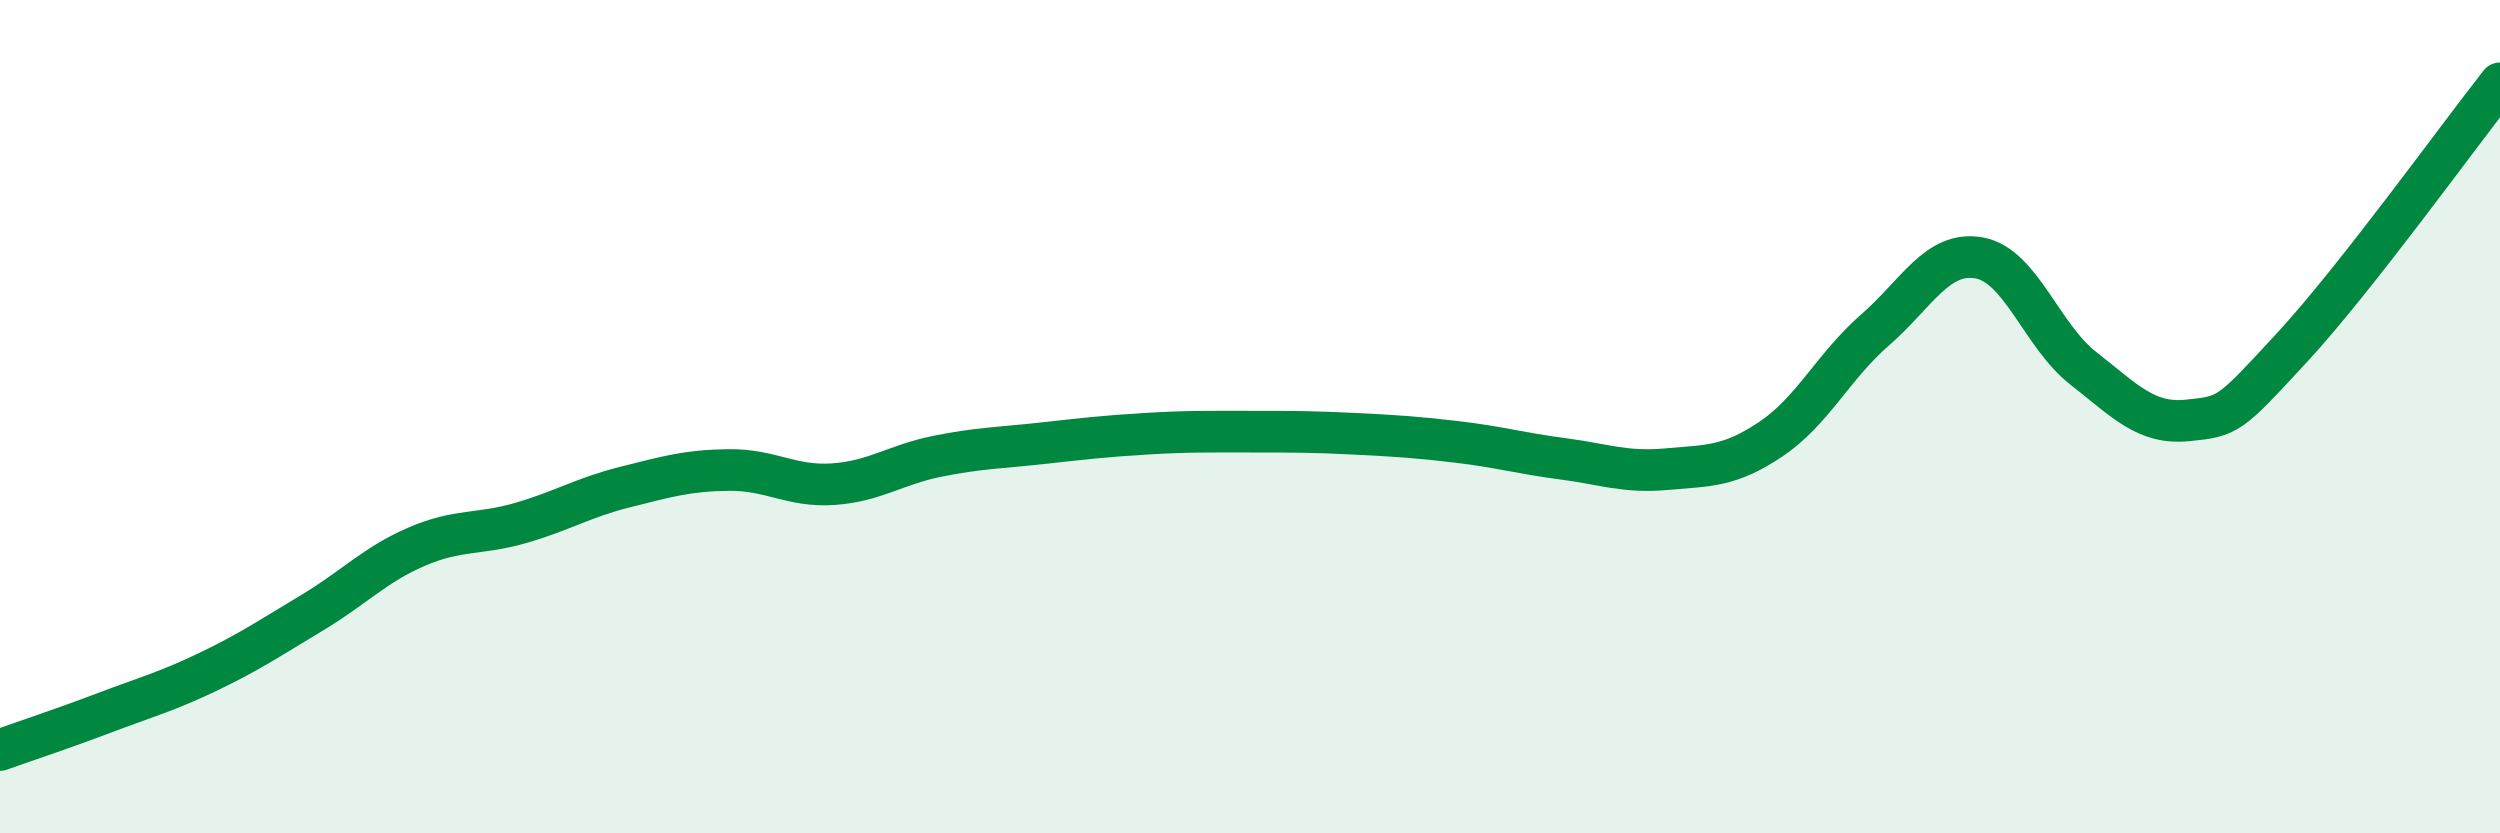 
    <svg width="60" height="20" viewBox="0 0 60 20" xmlns="http://www.w3.org/2000/svg">
      <path
        d="M 0,18 C 0.5,17.82 1.5,17.49 2.5,17.11 C 3.5,16.73 4,16.6 5,16.12 C 6,15.64 6.5,15.3 7.5,14.7 C 8.5,14.1 9,13.55 10,13.12 C 11,12.69 11.5,12.84 12.5,12.55 C 13.5,12.26 14,11.94 15,11.69 C 16,11.44 16.5,11.29 17.5,11.28 C 18.5,11.27 19,11.69 20,11.62 C 21,11.55 21.5,11.15 22.5,10.95 C 23.5,10.75 24,10.75 25,10.64 C 26,10.53 26.5,10.47 27.5,10.41 C 28.5,10.35 29,10.36 30,10.36 C 31,10.36 31.5,10.36 32.5,10.41 C 33.5,10.46 34,10.49 35,10.61 C 36,10.73 36.5,10.88 37.5,11.01 C 38.5,11.14 39,11.35 40,11.26 C 41,11.17 41.5,11.21 42.5,10.54 C 43.5,9.87 44,8.79 45,7.92 C 46,7.05 46.5,6.01 47.5,6.19 C 48.5,6.37 49,8.06 50,8.84 C 51,9.62 51.5,10.19 52.5,10.09 C 53.5,9.99 53.5,9.97 55,8.35 C 56.5,6.73 59,3.27 60,2L60 20L0 20Z"
        fill="#008740"
        opacity="0.1"
        stroke-linecap="round"
        stroke-linejoin="round"
      />
      <path
        d="M 0,18 C 0.5,17.82 1.5,17.49 2.5,17.11 C 3.5,16.73 4,16.6 5,16.12 C 6,15.64 6.5,15.3 7.5,14.7 C 8.5,14.1 9,13.55 10,13.12 C 11,12.69 11.5,12.84 12.5,12.55 C 13.5,12.26 14,11.94 15,11.69 C 16,11.44 16.5,11.29 17.5,11.28 C 18.5,11.27 19,11.69 20,11.62 C 21,11.55 21.5,11.15 22.5,10.95 C 23.5,10.75 24,10.75 25,10.64 C 26,10.53 26.5,10.47 27.5,10.41 C 28.5,10.35 29,10.36 30,10.36 C 31,10.36 31.5,10.36 32.5,10.41 C 33.5,10.46 34,10.49 35,10.61 C 36,10.73 36.5,10.88 37.5,11.01 C 38.5,11.14 39,11.35 40,11.26 C 41,11.17 41.5,11.21 42.5,10.54 C 43.5,9.87 44,8.79 45,7.92 C 46,7.05 46.5,6.01 47.5,6.19 C 48.5,6.37 49,8.06 50,8.84 C 51,9.62 51.5,10.19 52.5,10.09 C 53.5,9.99 53.5,9.97 55,8.35 C 56.5,6.73 59,3.27 60,2"
        stroke="#008740"
        stroke-width="1"
        fill="none"
        stroke-linecap="round"
        stroke-linejoin="round"
      />
    </svg>
  